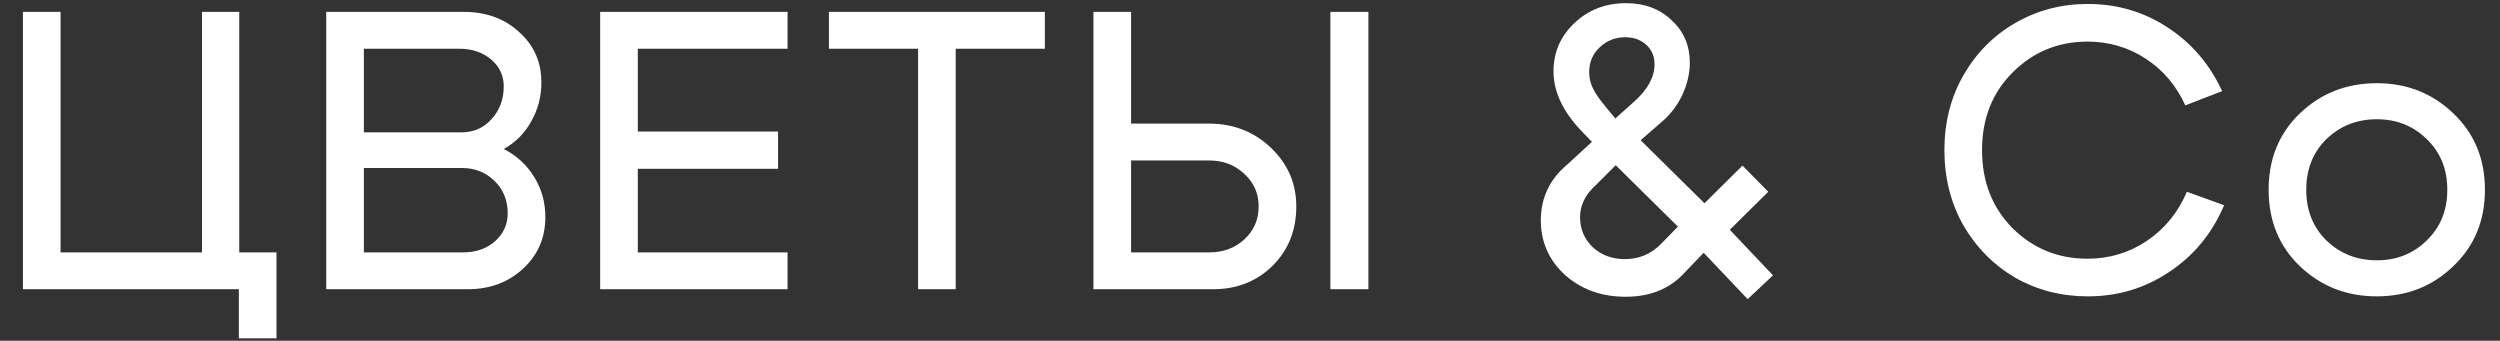 <?xml version="1.0" encoding="UTF-8"?> <svg xmlns="http://www.w3.org/2000/svg" width="631" height="86" viewBox="0 0 631 86" fill="none"><rect x="0" y="0" width="631" height="86" fill="#333333" stroke="none"/><path d="M60.386 63.7L69.786 63.7V85.4H60.285V73H5.786L5.786 3L15.286 3L15.286 63.7H50.986V3L60.386 3V63.7ZM115.944 12.3L91.844 12.3V33.4L116.544 33.4C119.544 33.4 122.044 32.3 124.044 30.1C126.111 27.833 127.144 25.067 127.144 21.8C127.144 19.067 126.077 16.8 123.944 15C121.811 13.2 119.144 12.3 115.944 12.3ZM116.544 42.4H91.844V63.7H116.944C120.144 63.7 122.811 62.767 124.944 60.9C127.077 58.967 128.144 56.633 128.144 53.9C128.144 50.567 127.044 47.833 124.844 45.7C122.644 43.5 119.877 42.4 116.544 42.4ZM118.044 73H82.344V3L117.044 3C122.711 3 127.377 4.7 131.044 8.1C134.777 11.433 136.644 15.667 136.644 20.8C136.644 24.4 135.777 27.7 134.044 30.7C132.377 33.7 130.077 36 127.144 37.6C130.411 39.267 132.977 41.633 134.844 44.7C136.711 47.7 137.644 51.067 137.644 54.8C137.644 60 135.777 64.333 132.044 67.8C128.311 71.267 123.644 73 118.044 73ZM160.981 33.2H196.381V42.6L160.981 42.6V63.7L198.781 63.7V73H151.481V3L198.781 3V12.3L160.981 12.3V33.2ZM263.721 3V12.3H241.221V73H231.721V12.3H209.221V3L263.721 3ZM345.385 73H335.785V3L345.385 3V73ZM285.485 3V31.2L305.185 31.2C311.318 31.2 316.518 33.233 320.785 37.3C325.051 41.367 327.185 46.3 327.185 52.1C327.185 58.1 325.185 63.1 321.185 67.1C317.185 71.033 312.185 73 306.185 73H275.985V3L285.485 3ZM305.185 63.7C308.785 63.7 311.751 62.6 314.085 60.4C316.485 58.2 317.685 55.433 317.685 52.1C317.685 48.833 316.485 46.1 314.085 43.9C311.685 41.633 308.718 40.5 305.185 40.5H285.485V63.7H305.185ZM410.207 9.4C407.673 9.4 405.507 10.267 403.707 12C401.973 13.667 401.107 15.733 401.107 18.2C401.107 19.6 401.407 20.933 402.007 22.2C402.607 23.467 403.707 25.067 405.307 27L407.707 29.9L412.407 25.7C415.873 22.633 417.607 19.467 417.607 16.2C417.607 14.2 416.907 12.567 415.507 11.3C414.107 10.033 412.34 9.4 410.207 9.4ZM410.407 0.8C415.073 0.8 418.907 2.233 421.907 5.1C424.973 7.9 426.507 11.467 426.507 15.8C426.507 18.6 425.84 21.4 424.507 24.2C423.173 26.933 421.307 29.267 418.907 31.2L414.107 35.4L430.207 51.3L439.807 41.8L446.307 48.4L436.607 58L447.507 69.5L441.107 75.5L430.007 63.8L425.107 68.9C421.44 72.9 416.507 74.9 410.307 74.9C404.24 74.9 399.14 73.067 395.007 69.4C390.94 65.667 388.907 61.067 388.907 55.6C388.907 49.933 391.14 45.233 395.607 41.5L401.807 35.8L399.007 32.9C394.407 28.033 392.107 23.067 392.107 18C392.107 13.2 393.873 9.133 397.407 5.8C400.94 2.467 405.273 0.8 410.407 0.8ZM407.807 41.7L402.807 46.7C400.14 49.1 398.807 51.8 398.807 54.8C398.807 57.8 399.873 60.333 402.007 62.4C404.207 64.4 406.907 65.4 410.107 65.4C413.64 65.4 416.64 64.167 419.107 61.7L423.507 57.2L407.807 41.7ZM495.566 56.9C492.366 51.233 490.766 44.9 490.766 37.9C490.766 30.9 492.366 24.6 495.566 19C498.833 13.333 503.199 8.933 508.666 5.8C514.199 2.6 520.299 1 526.966 1C534.366 1 541.066 2.967 547.066 6.9C553.133 10.833 557.733 16.2 560.866 23L551.566 26.6C549.299 21.6 545.966 17.667 541.566 14.8C537.166 11.933 532.266 10.5 526.866 10.5C519.466 10.5 513.166 13.1 507.966 18.3C502.833 23.433 500.266 29.967 500.266 37.9C500.266 45.833 502.833 52.4 507.966 57.6C513.166 62.733 519.466 65.3 526.866 65.3C532.399 65.3 537.399 63.8 541.866 60.8C546.399 57.733 549.766 53.6 551.966 48.4L561.366 51.8C558.366 58.867 553.766 64.467 547.566 68.6C541.433 72.733 534.566 74.8 526.966 74.8C520.299 74.8 514.199 73.233 508.666 70.1C503.199 66.9 498.833 62.5 495.566 56.9ZM587.198 35.1C583.798 38.433 582.098 42.7 582.098 47.9C582.098 53.1 583.798 57.367 587.198 60.7C590.665 64.033 594.898 65.7 599.898 65.7C604.898 65.7 609.098 64.033 612.498 60.7C615.965 57.367 617.698 53.1 617.698 47.9C617.698 42.7 615.965 38.433 612.498 35.1C609.098 31.767 604.898 30.1 599.898 30.1C594.898 30.1 590.665 31.767 587.198 35.1ZM580.498 67.2C575.231 62.133 572.598 55.7 572.598 47.9C572.598 40.1 575.231 33.667 580.498 28.6C585.831 23.533 592.298 21 599.898 21C607.498 21 613.931 23.533 619.198 28.6C624.531 33.667 627.198 40.1 627.198 47.9C627.198 55.7 624.531 62.133 619.198 67.2C613.931 72.267 607.498 74.8 599.898 74.8C592.298 74.8 585.831 72.267 580.498 67.2Z" fill="white"></path></svg> 